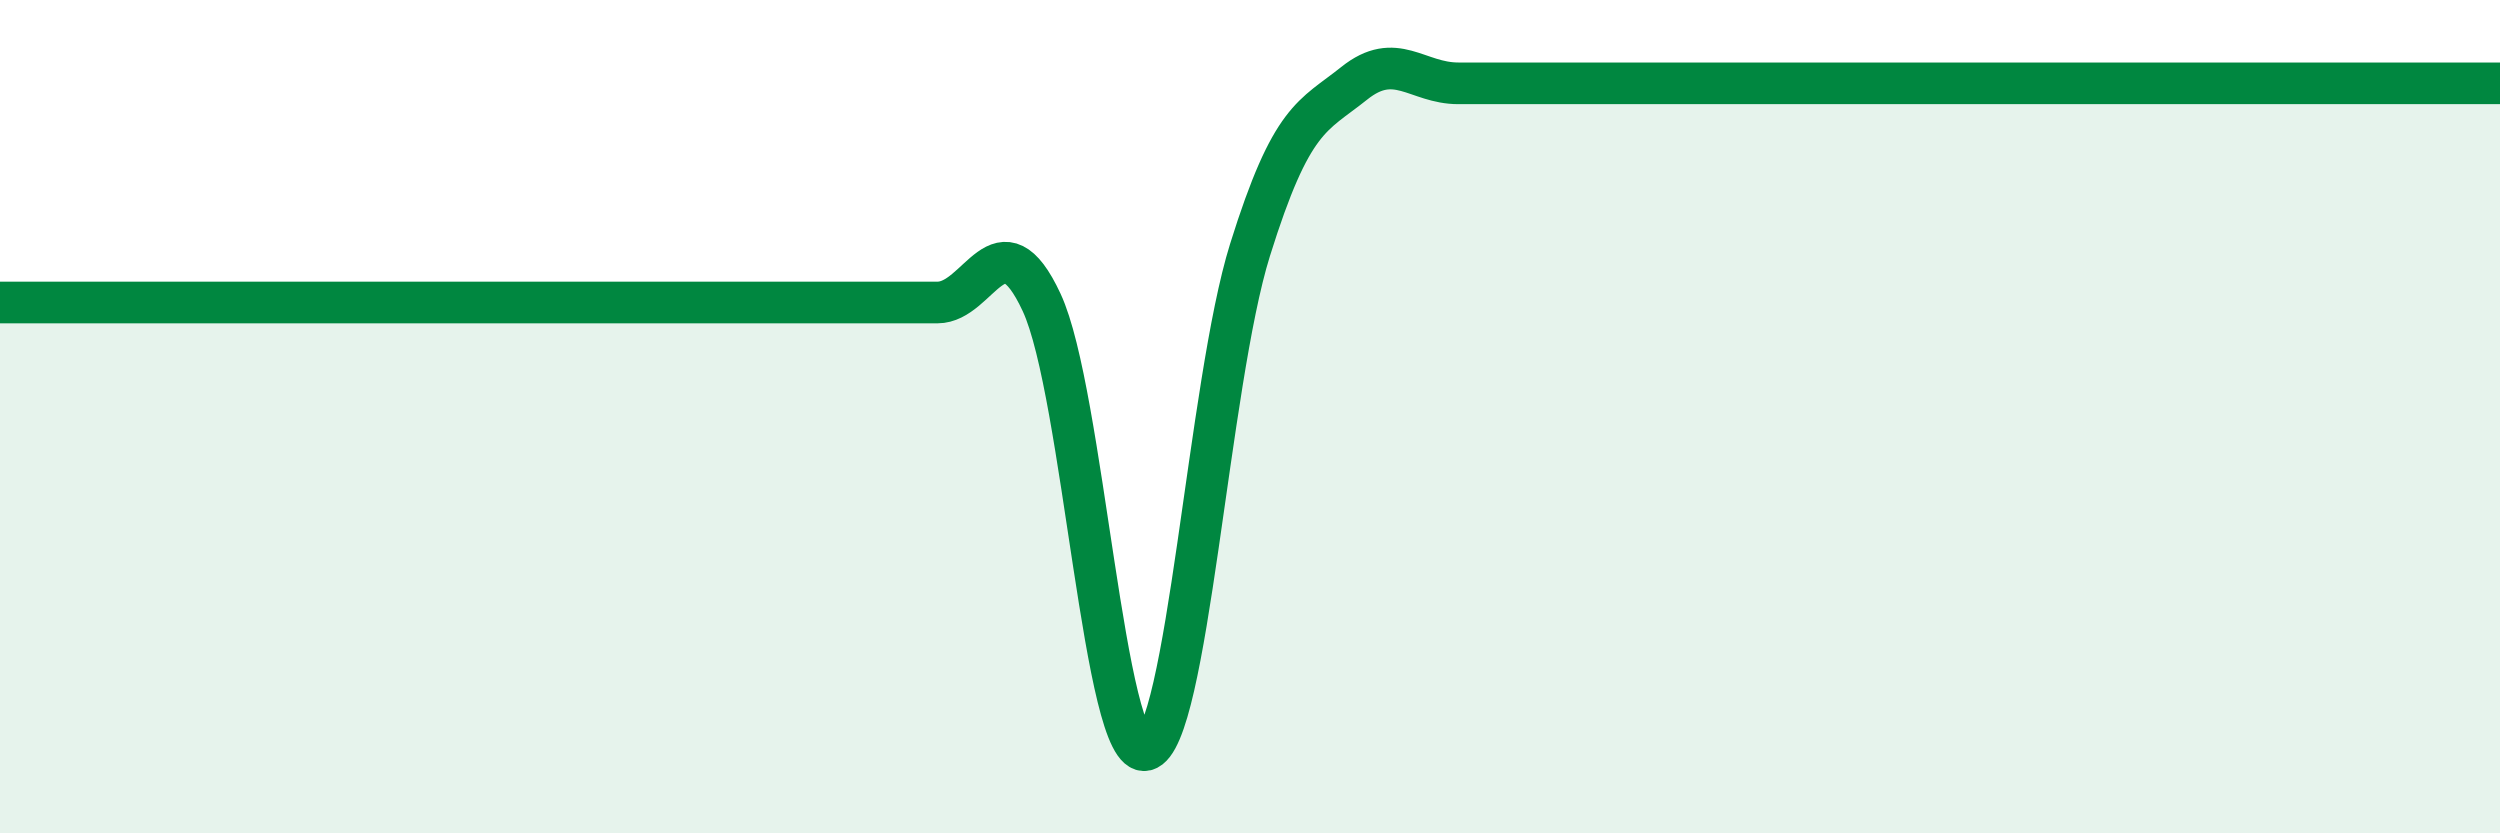 
    <svg width="60" height="20" viewBox="0 0 60 20" xmlns="http://www.w3.org/2000/svg">
      <path
        d="M 0,7.26 C 0.5,7.26 1.5,7.26 2.5,7.26 C 3.5,7.26 4,7.26 5,7.26 C 6,7.26 6.5,7.26 7.5,7.26 C 8.5,7.26 9,7.26 10,7.26 C 11,7.26 11.5,7.26 12.5,7.26 C 13.5,7.26 14,7.26 15,7.26 C 16,7.26 16.5,7.26 17.5,7.26 C 18.5,7.26 19,7.26 20,7.26 C 21,7.26 21.5,7.26 22.5,7.26 C 23.5,7.26 24,5.11 25,7.26 C 26,9.41 26.5,18.25 27.5,18 C 28.5,17.75 29,9.2 30,6 C 31,2.8 31.5,2.8 32.5,2 C 33.5,1.2 34,2 35,2 C 36,2 36.5,2 37.5,2 C 38.5,2 39,2 40,2 C 41,2 41.5,2 42.5,2 C 43.5,2 44,2 45,2 C 46,2 46.5,2 47.5,2 C 48.5,2 49,2 50,2 C 51,2 51.5,2 52.5,2 C 53.5,2 53.5,2 55,2 C 56.5,2 59,2 60,2L60 20L0 20Z"
        fill="#008740"
        opacity="0.1"
        stroke-linecap="round"
        stroke-linejoin="round"
      />
      <path
        d="M 0,7.26 C 0.5,7.26 1.5,7.26 2.5,7.26 C 3.5,7.26 4,7.26 5,7.26 C 6,7.26 6.5,7.26 7.5,7.26 C 8.5,7.26 9,7.26 10,7.26 C 11,7.26 11.5,7.26 12.5,7.26 C 13.5,7.26 14,7.26 15,7.26 C 16,7.26 16.5,7.26 17.5,7.26 C 18.5,7.26 19,7.26 20,7.26 C 21,7.26 21.5,7.26 22.5,7.26 C 23.5,7.26 24,5.11 25,7.26 C 26,9.41 26.5,18.25 27.5,18 C 28.5,17.75 29,9.2 30,6 C 31,2.8 31.5,2.8 32.5,2 C 33.5,1.2 34,2 35,2 C 36,2 36.5,2 37.5,2 C 38.5,2 39,2 40,2 C 41,2 41.5,2 42.5,2 C 43.5,2 44,2 45,2 C 46,2 46.5,2 47.5,2 C 48.5,2 49,2 50,2 C 51,2 51.5,2 52.5,2 C 53.5,2 53.5,2 55,2 C 56.5,2 59,2 60,2"
        stroke="#008740"
        stroke-width="1"
        fill="none"
        stroke-linecap="round"
        stroke-linejoin="round"
      />
    </svg>
  